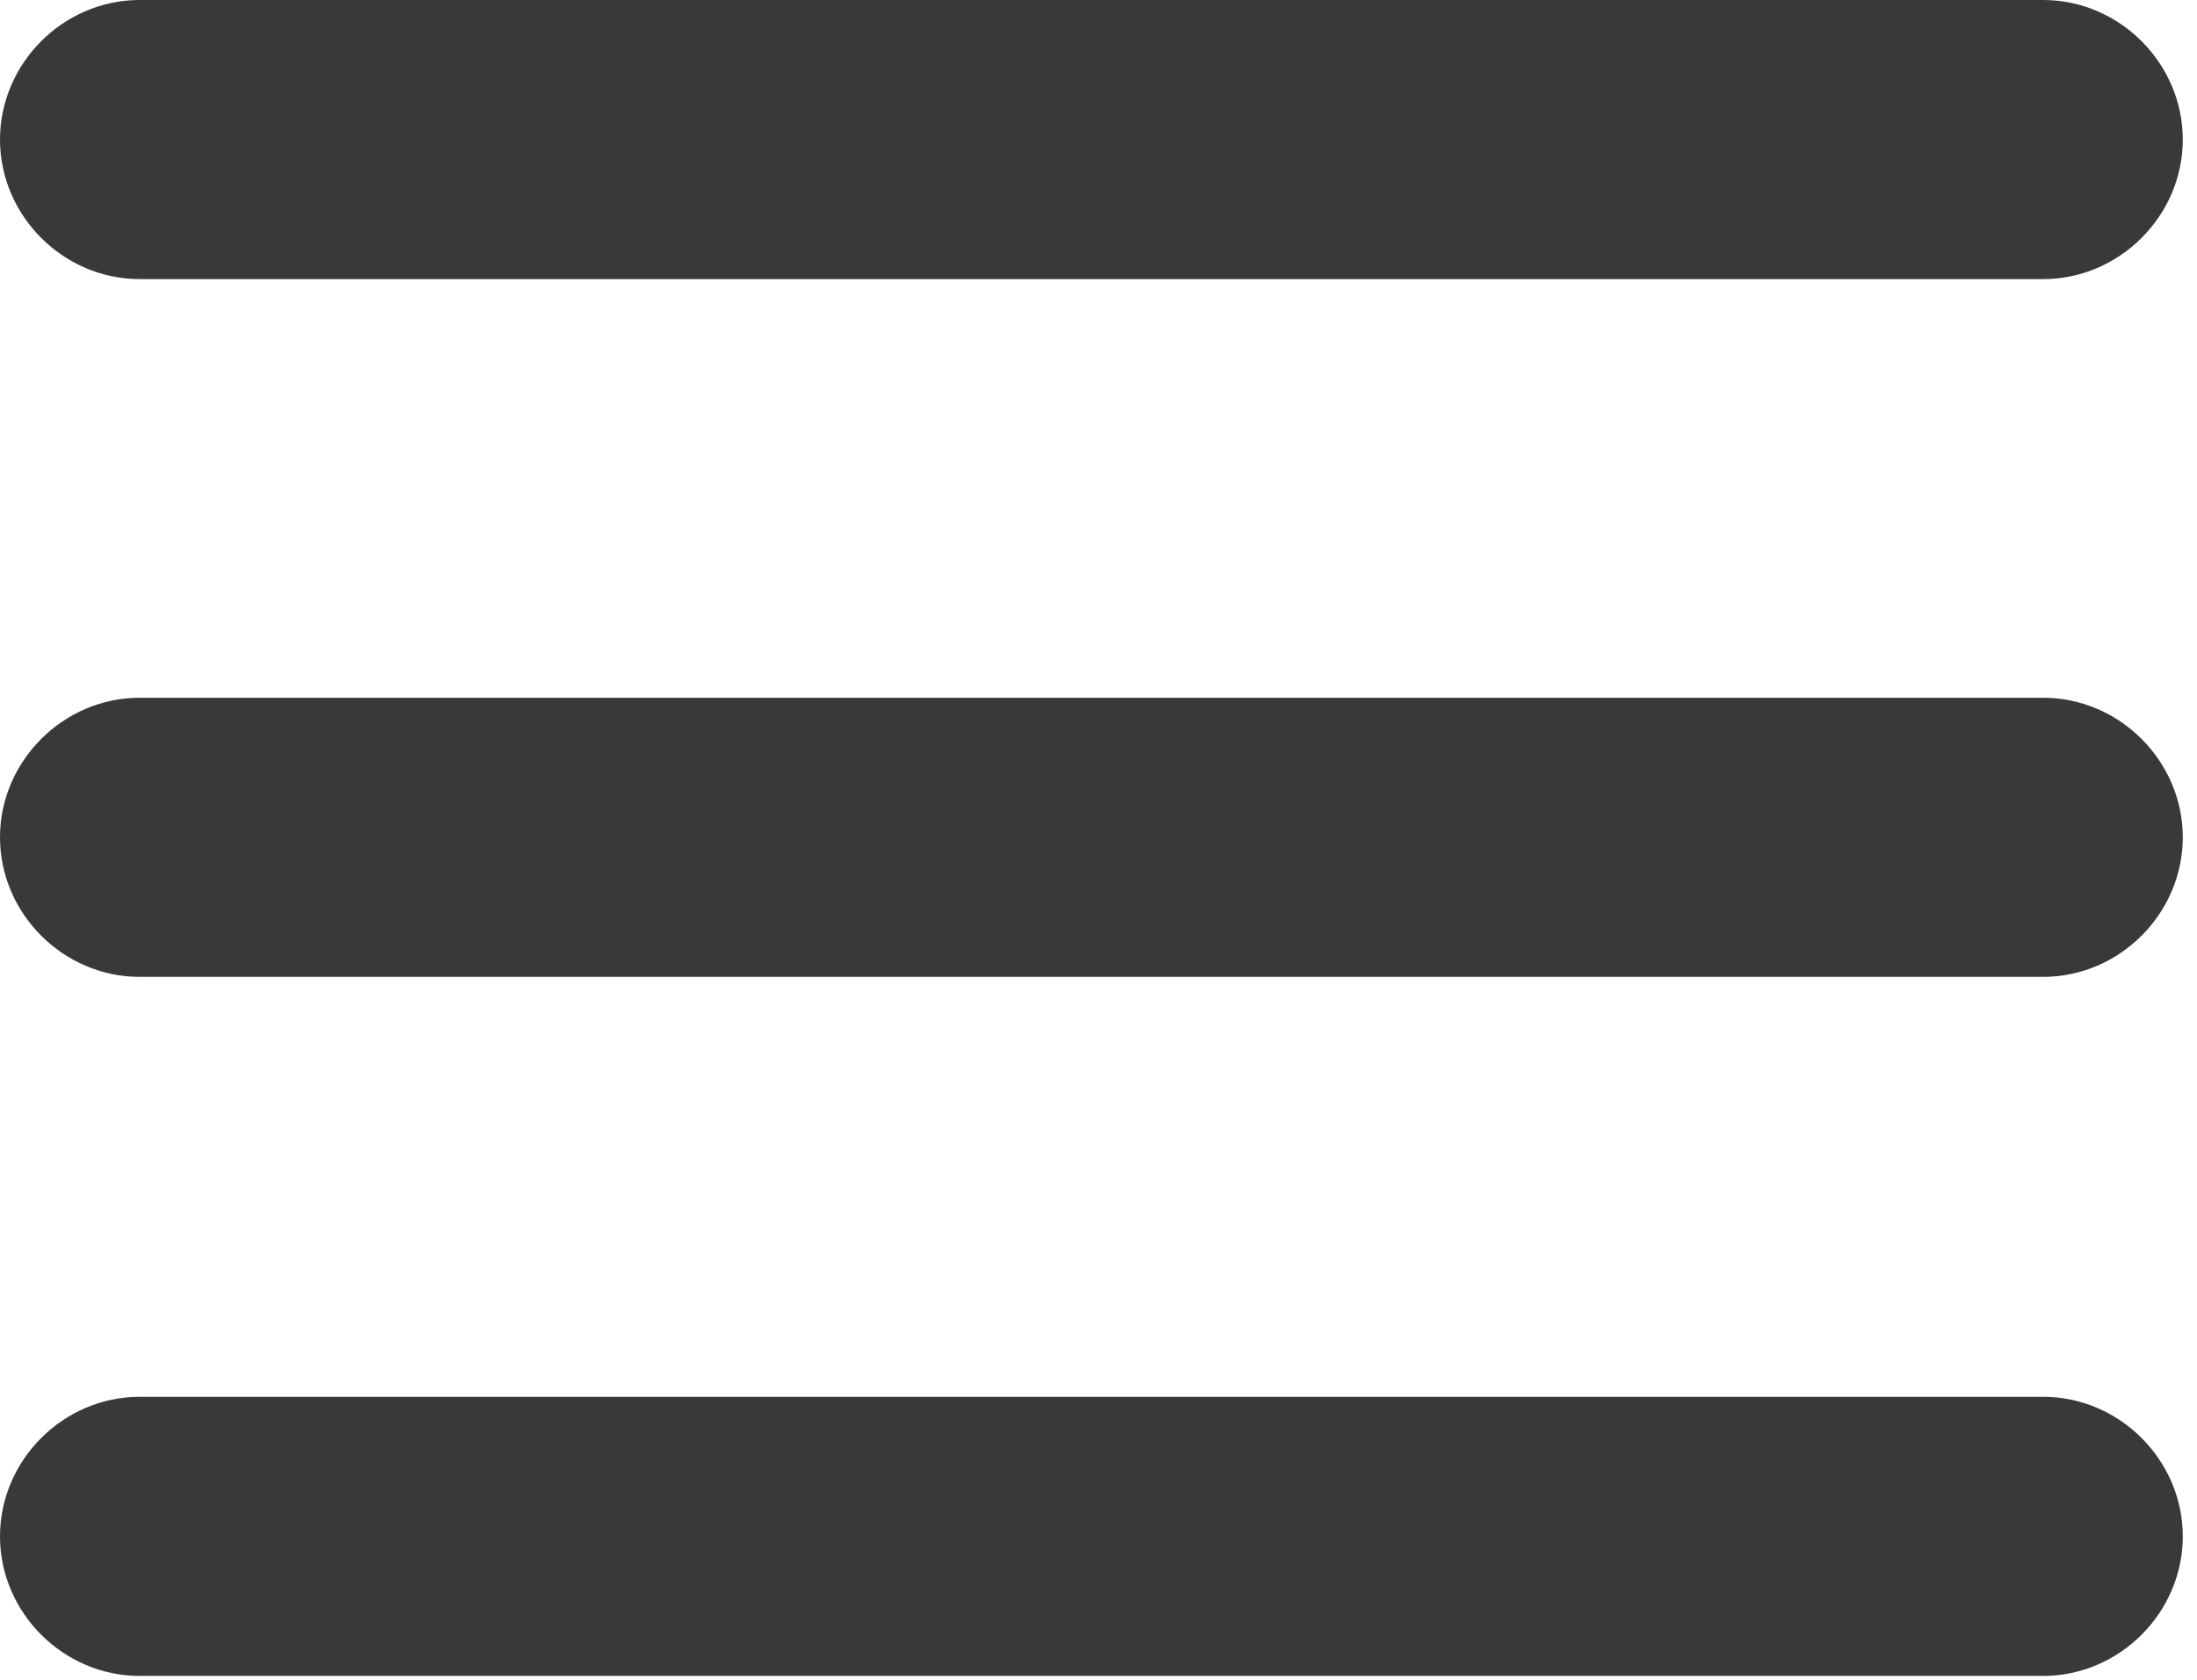 <svg width="17" height="13" viewBox="0 0 17 13" fill="none" xmlns="http://www.w3.org/2000/svg">
<g clip-path="url(#clip0_580_970)">
<path d="M1.08 2.16H15.81C16.4 2.16 16.89 1.67 16.89 1.08C16.89 0.49 16.4 0 15.81 0H1.08C0.49 0 0 0.49 0 1.08C0 1.67 0.49 2.16 1.08 2.16Z" fill="#393939"/>
<path d="M15.81 5.4H1.08C0.49 5.4 0 5.89 0 6.48C0 7.07 0.49 7.56 1.08 7.56H15.81C16.4 7.56 16.89 7.07 16.89 6.48C16.89 5.89 16.4 5.4 15.81 5.4Z" fill="#393939"/>
<path d="M15.81 10.81H1.08C0.49 10.81 0 11.3 0 11.89C0 12.48 0.49 12.97 1.08 12.97H15.81C16.4 12.97 16.89 12.48 16.89 11.89C16.89 11.3 16.4 10.81 15.81 10.81Z" fill="#393939"/>
</g>
<defs>
<clipPath id="clip0_580_970">
<rect width="16.89" height="12.97" fill="white"/>
</clipPath>
</defs>
</svg>

